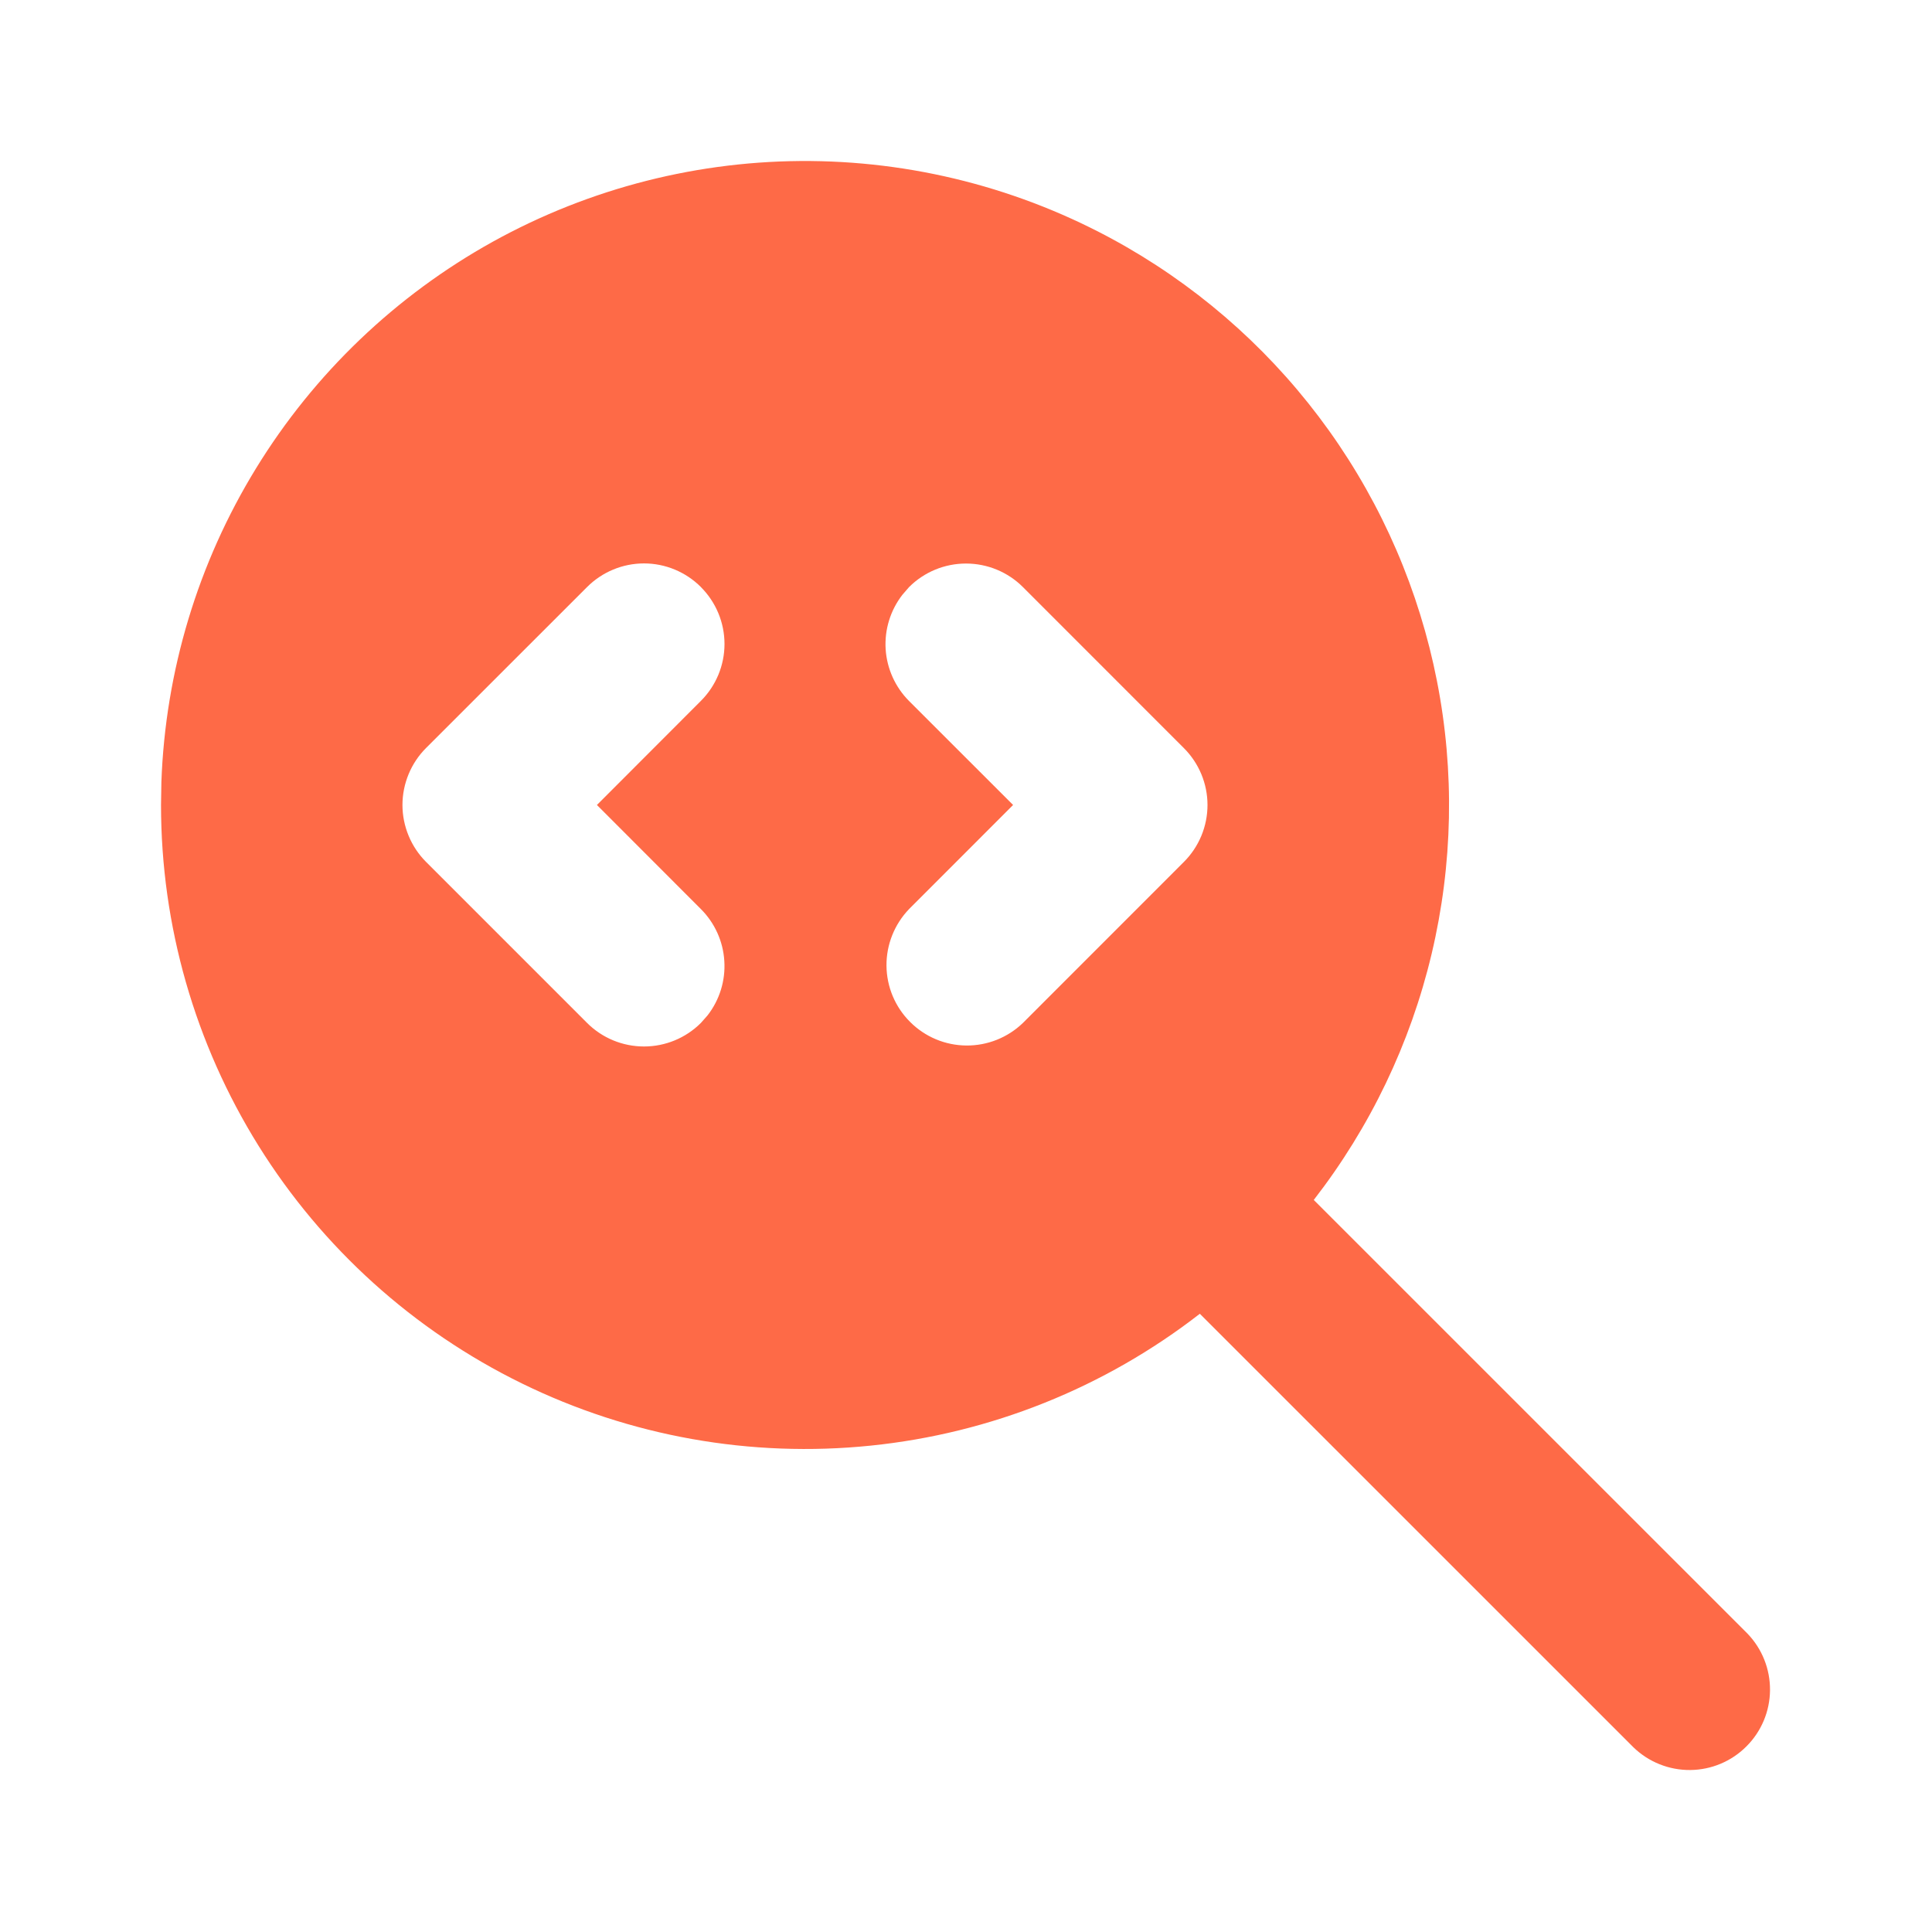 <?xml version="1.0" encoding="utf-8"?>
<svg xmlns="http://www.w3.org/2000/svg" fill="none" height="32" viewBox="0 0 32 32" width="32">
<g id="Frame">
<path d="M18.667 4.096C19.986 4.858 21.127 5.893 22.013 7.133C22.898 8.372 23.508 9.787 23.801 11.282C24.095 12.777 24.064 14.317 23.712 15.8C23.36 17.282 22.694 18.671 21.76 19.875L28.943 27.057C29.186 27.309 29.32 27.646 29.317 27.995C29.314 28.345 29.174 28.679 28.926 28.926C28.679 29.174 28.345 29.314 27.995 29.317C27.646 29.32 27.309 29.186 27.057 28.943L19.873 21.76C18.297 22.984 16.408 23.741 14.423 23.944C12.437 24.148 10.434 23.791 8.642 22.913C6.849 22.035 5.339 20.672 4.283 18.979C3.227 17.285 2.667 15.329 2.667 13.333L2.673 12.953C2.739 11.114 3.279 9.324 4.242 7.755C5.204 6.187 6.556 4.894 8.165 4.002C9.775 3.111 11.588 2.651 13.428 2.667C15.268 2.684 17.073 3.176 18.667 4.096ZM11.609 9.723C11.359 9.473 11.02 9.332 10.667 9.332C10.313 9.332 9.974 9.473 9.724 9.723L7.057 12.389C6.933 12.513 6.835 12.66 6.768 12.822C6.701 12.984 6.666 13.157 6.666 13.333C6.666 13.508 6.701 13.681 6.768 13.843C6.835 14.005 6.933 14.152 7.057 14.276L9.724 16.943C9.974 17.193 10.313 17.333 10.667 17.333C11.02 17.333 11.359 17.193 11.609 16.943L11.72 16.817C11.919 16.561 12.018 16.241 11.997 15.916C11.977 15.592 11.839 15.287 11.609 15.057L9.887 13.333L11.609 11.609C11.859 11.359 12 11.02 12 10.667C12 10.313 11.859 9.974 11.609 9.724M16.943 9.724C16.693 9.474 16.354 9.334 16 9.334C15.646 9.334 15.307 9.474 15.057 9.724L14.947 9.851C14.748 10.107 14.649 10.428 14.669 10.752C14.69 11.076 14.828 11.381 15.057 11.611L16.78 13.333L15.057 15.057C14.815 15.309 14.68 15.646 14.683 15.995C14.686 16.345 14.826 16.679 15.074 16.926C15.321 17.174 15.655 17.314 16.005 17.317C16.354 17.32 16.691 17.186 16.943 16.943L19.609 14.276C19.859 14.026 20 13.687 20 13.333C20 12.98 19.859 12.641 19.609 12.391L16.943 9.724Z" fill="#FE6A47" id="Vector"/>
</g>
</svg>